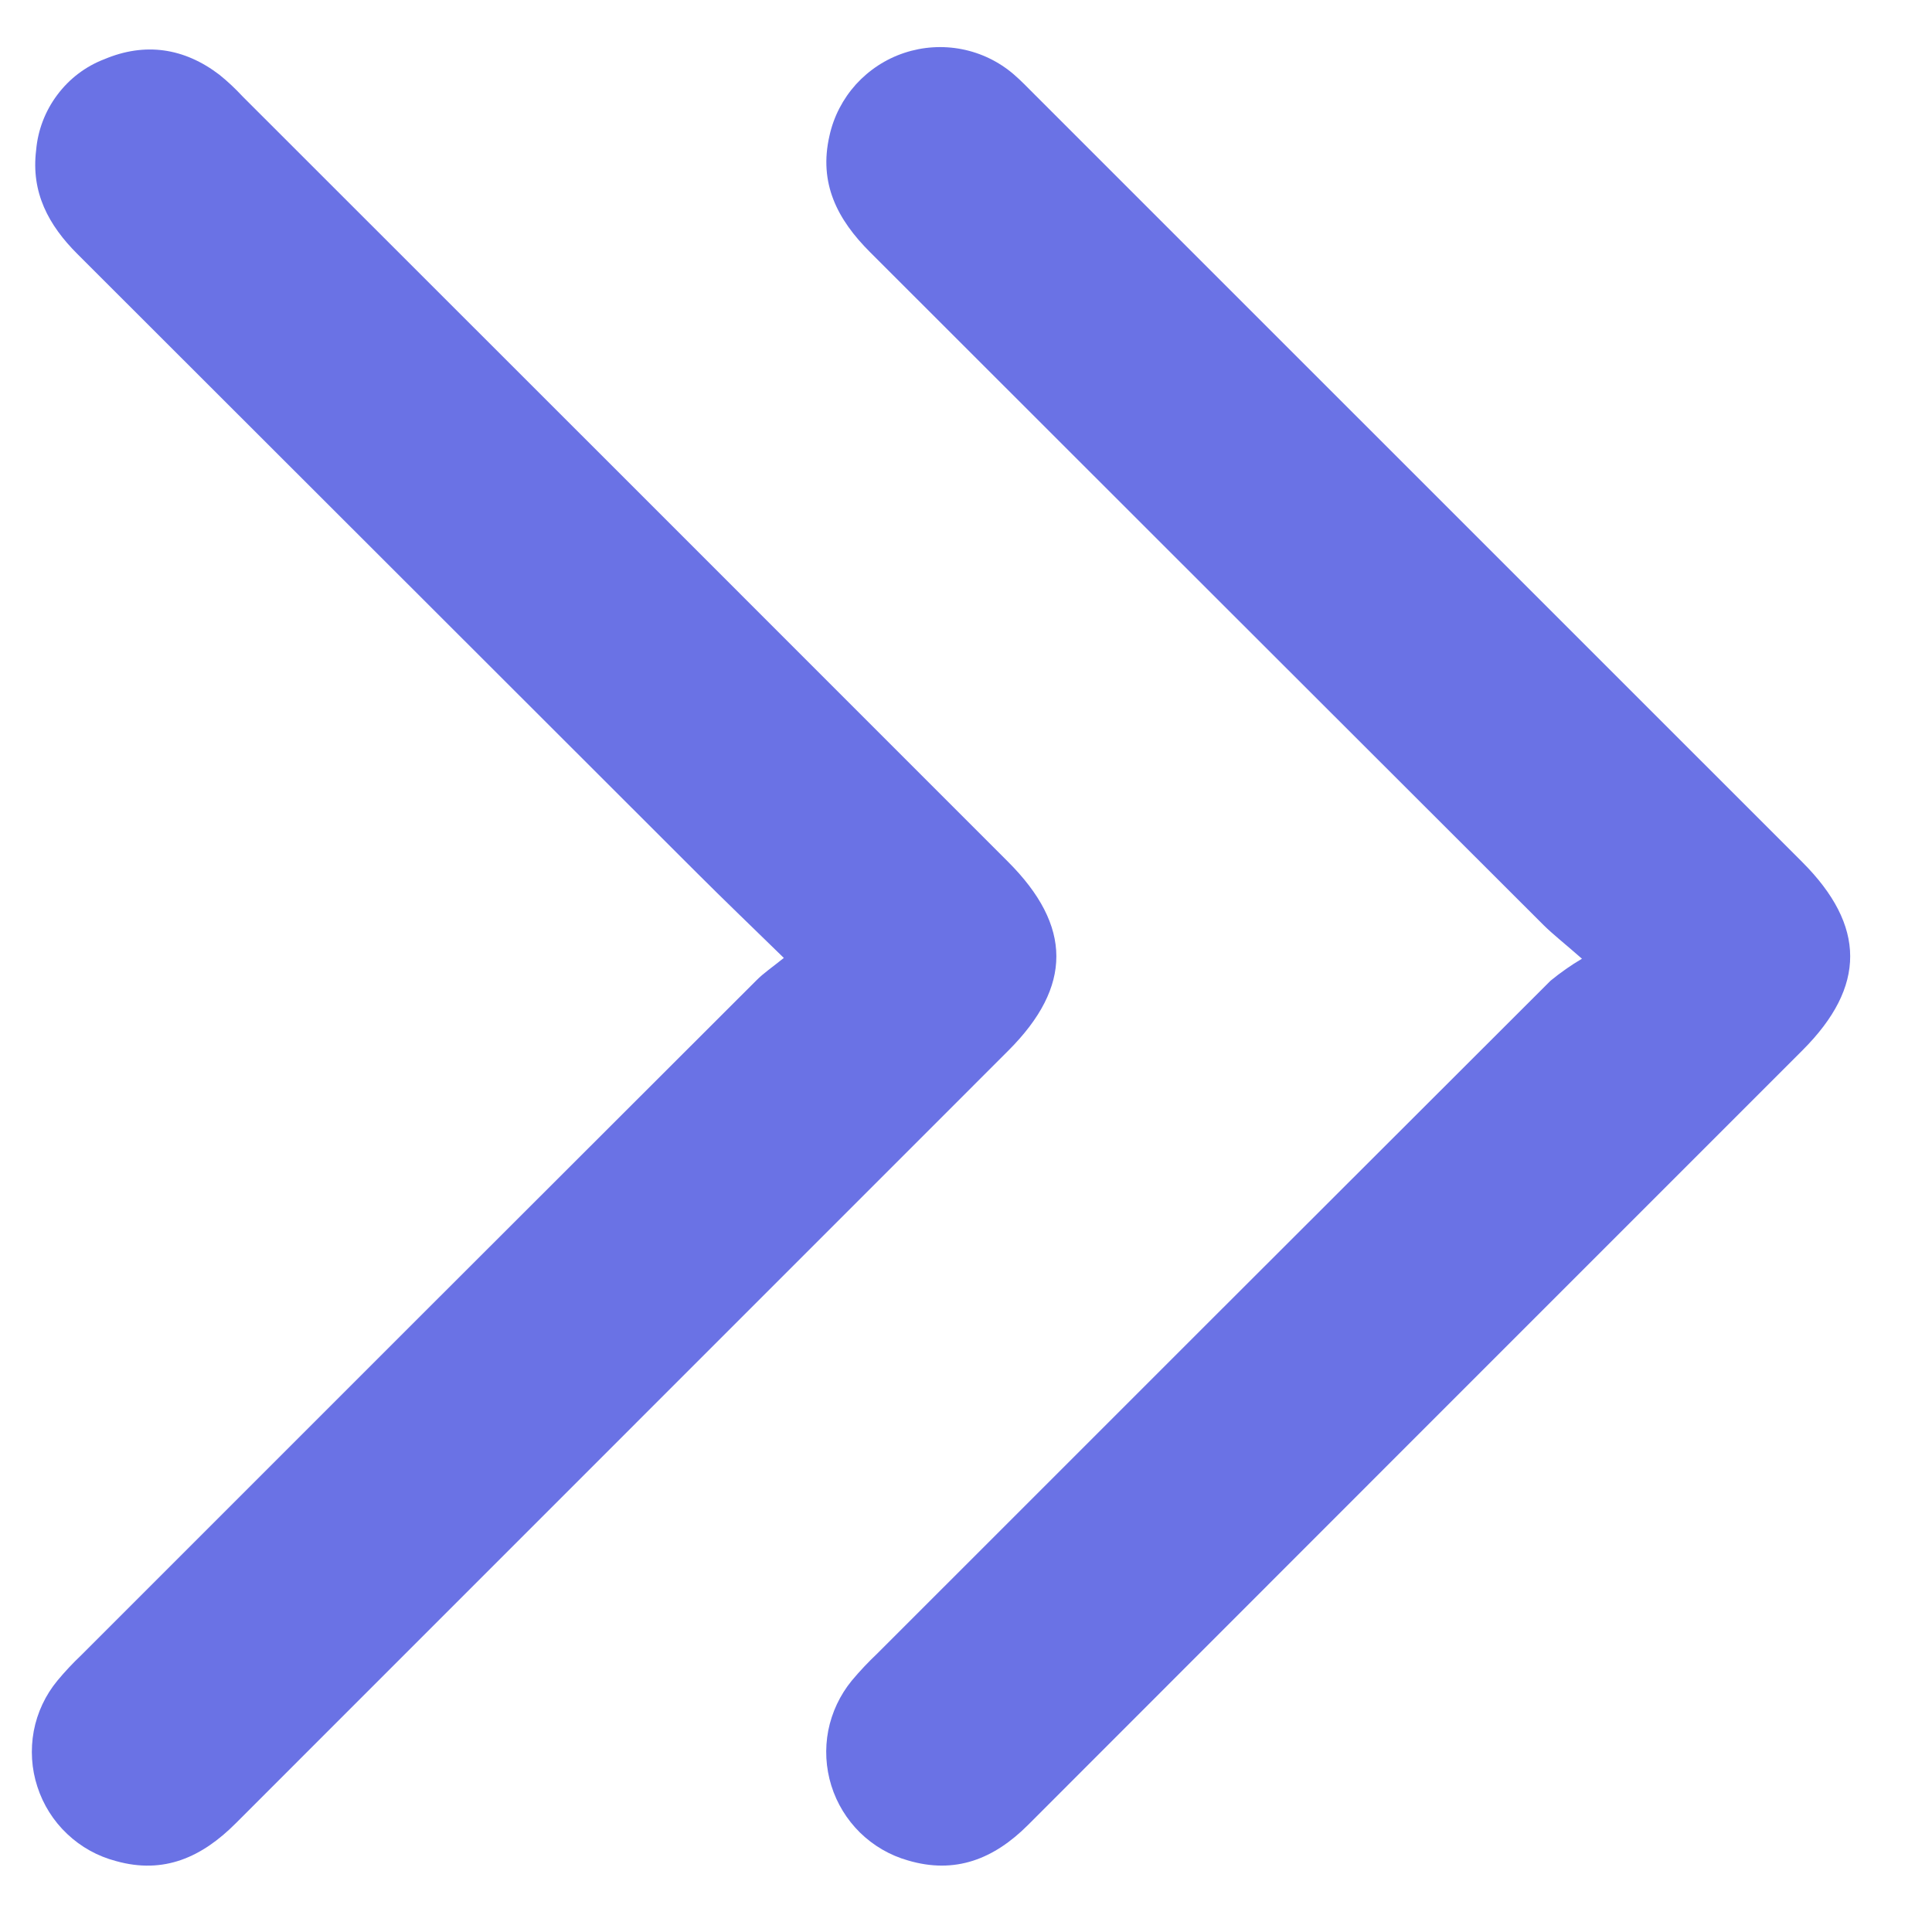 <svg width="17" height="17" viewBox="0 0 17 17" fill="none" xmlns="http://www.w3.org/2000/svg">
<path d="M6.897 8.429C6.607 8.146 6.365 7.914 6.128 7.677C4.313 5.864 2.498 4.051 0.683 2.237C0.426 1.981 0.272 1.693 0.318 1.321C0.333 1.145 0.398 0.976 0.504 0.835C0.61 0.693 0.753 0.584 0.918 0.521C1.276 0.37 1.621 0.421 1.931 0.658C2.004 0.717 2.072 0.781 2.136 0.85C4.381 3.093 6.625 5.337 8.869 7.582C9.436 8.148 9.437 8.68 8.873 9.244C6.607 11.51 4.341 13.777 2.075 16.043C1.777 16.342 1.442 16.494 1.021 16.376C0.86 16.334 0.712 16.252 0.591 16.137C0.47 16.023 0.38 15.88 0.329 15.722C0.277 15.564 0.267 15.395 0.297 15.232C0.328 15.068 0.4 14.915 0.506 14.787C0.571 14.709 0.64 14.635 0.714 14.565C2.693 12.585 4.673 10.606 6.654 8.628C6.719 8.562 6.797 8.51 6.897 8.429Z" fill="#6A72E5"/>
<path d="M13.92 8.436C13.758 8.294 13.665 8.222 13.582 8.14C11.607 6.167 9.631 4.194 7.657 2.22C7.368 1.932 7.202 1.613 7.299 1.193C7.336 1.025 7.417 0.87 7.532 0.742C7.648 0.615 7.794 0.519 7.958 0.465C8.121 0.411 8.296 0.4 8.464 0.433C8.633 0.466 8.791 0.543 8.921 0.655C8.986 0.711 9.045 0.773 9.106 0.834C11.356 3.084 13.607 5.334 15.857 7.584C16.42 8.147 16.421 8.681 15.861 9.241C13.589 11.513 11.317 13.785 9.046 16.058C8.746 16.358 8.405 16.494 7.988 16.37C7.83 16.325 7.686 16.241 7.568 16.126C7.451 16.011 7.364 15.869 7.315 15.712C7.266 15.555 7.257 15.388 7.288 15.227C7.32 15.066 7.391 14.915 7.495 14.788C7.565 14.704 7.64 14.625 7.719 14.55C9.693 12.575 11.668 10.602 13.644 8.629C13.731 8.558 13.823 8.493 13.92 8.436Z" fill="#6A72E5"/>
</svg>
